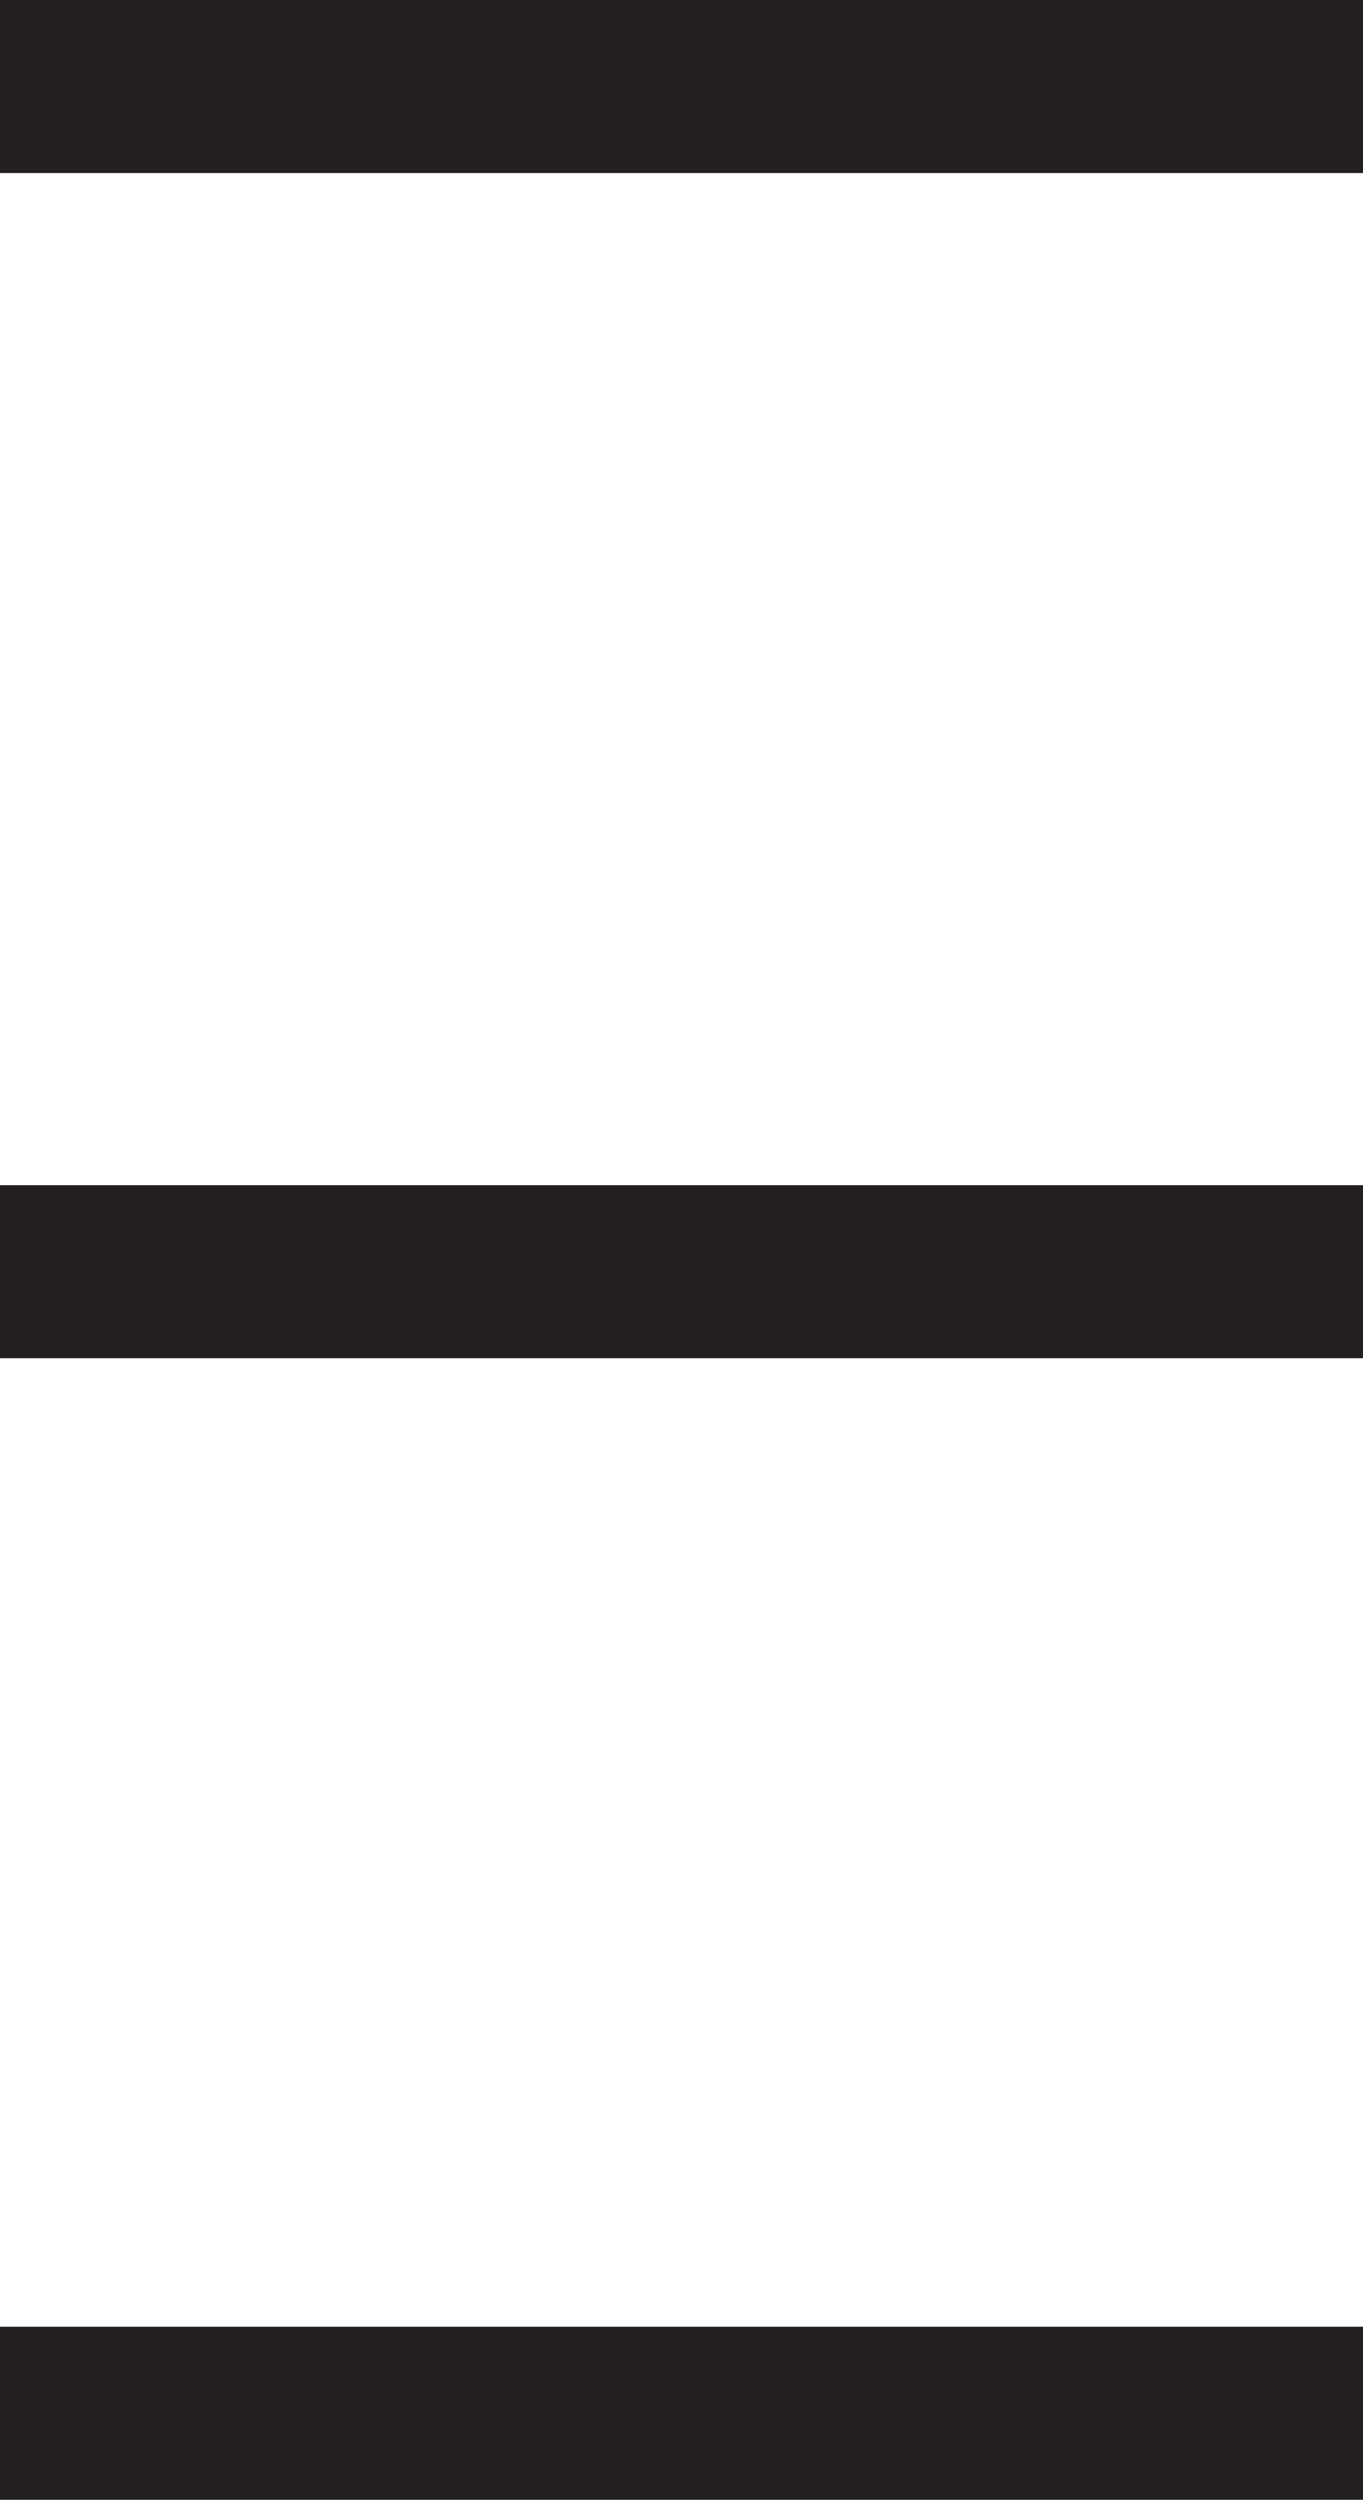 <svg xmlns="http://www.w3.org/2000/svg" viewBox="0 0 14.968 27.443"><defs><style>.cls-1{fill:none;stroke:#231f20;stroke-miterlimit:10;stroke-width:1.9px;}</style></defs><g id="Layer_2" data-name="Layer 2"><g id="Layer_3" data-name="Layer 3"><line class="cls-1" y1="0.95" x2="14.968" y2="0.95"></line><line class="cls-1" y1="13.961" x2="14.968" y2="13.961"></line><line class="cls-1" y1="26.493" x2="14.968" y2="26.493"></line></g></g></svg>